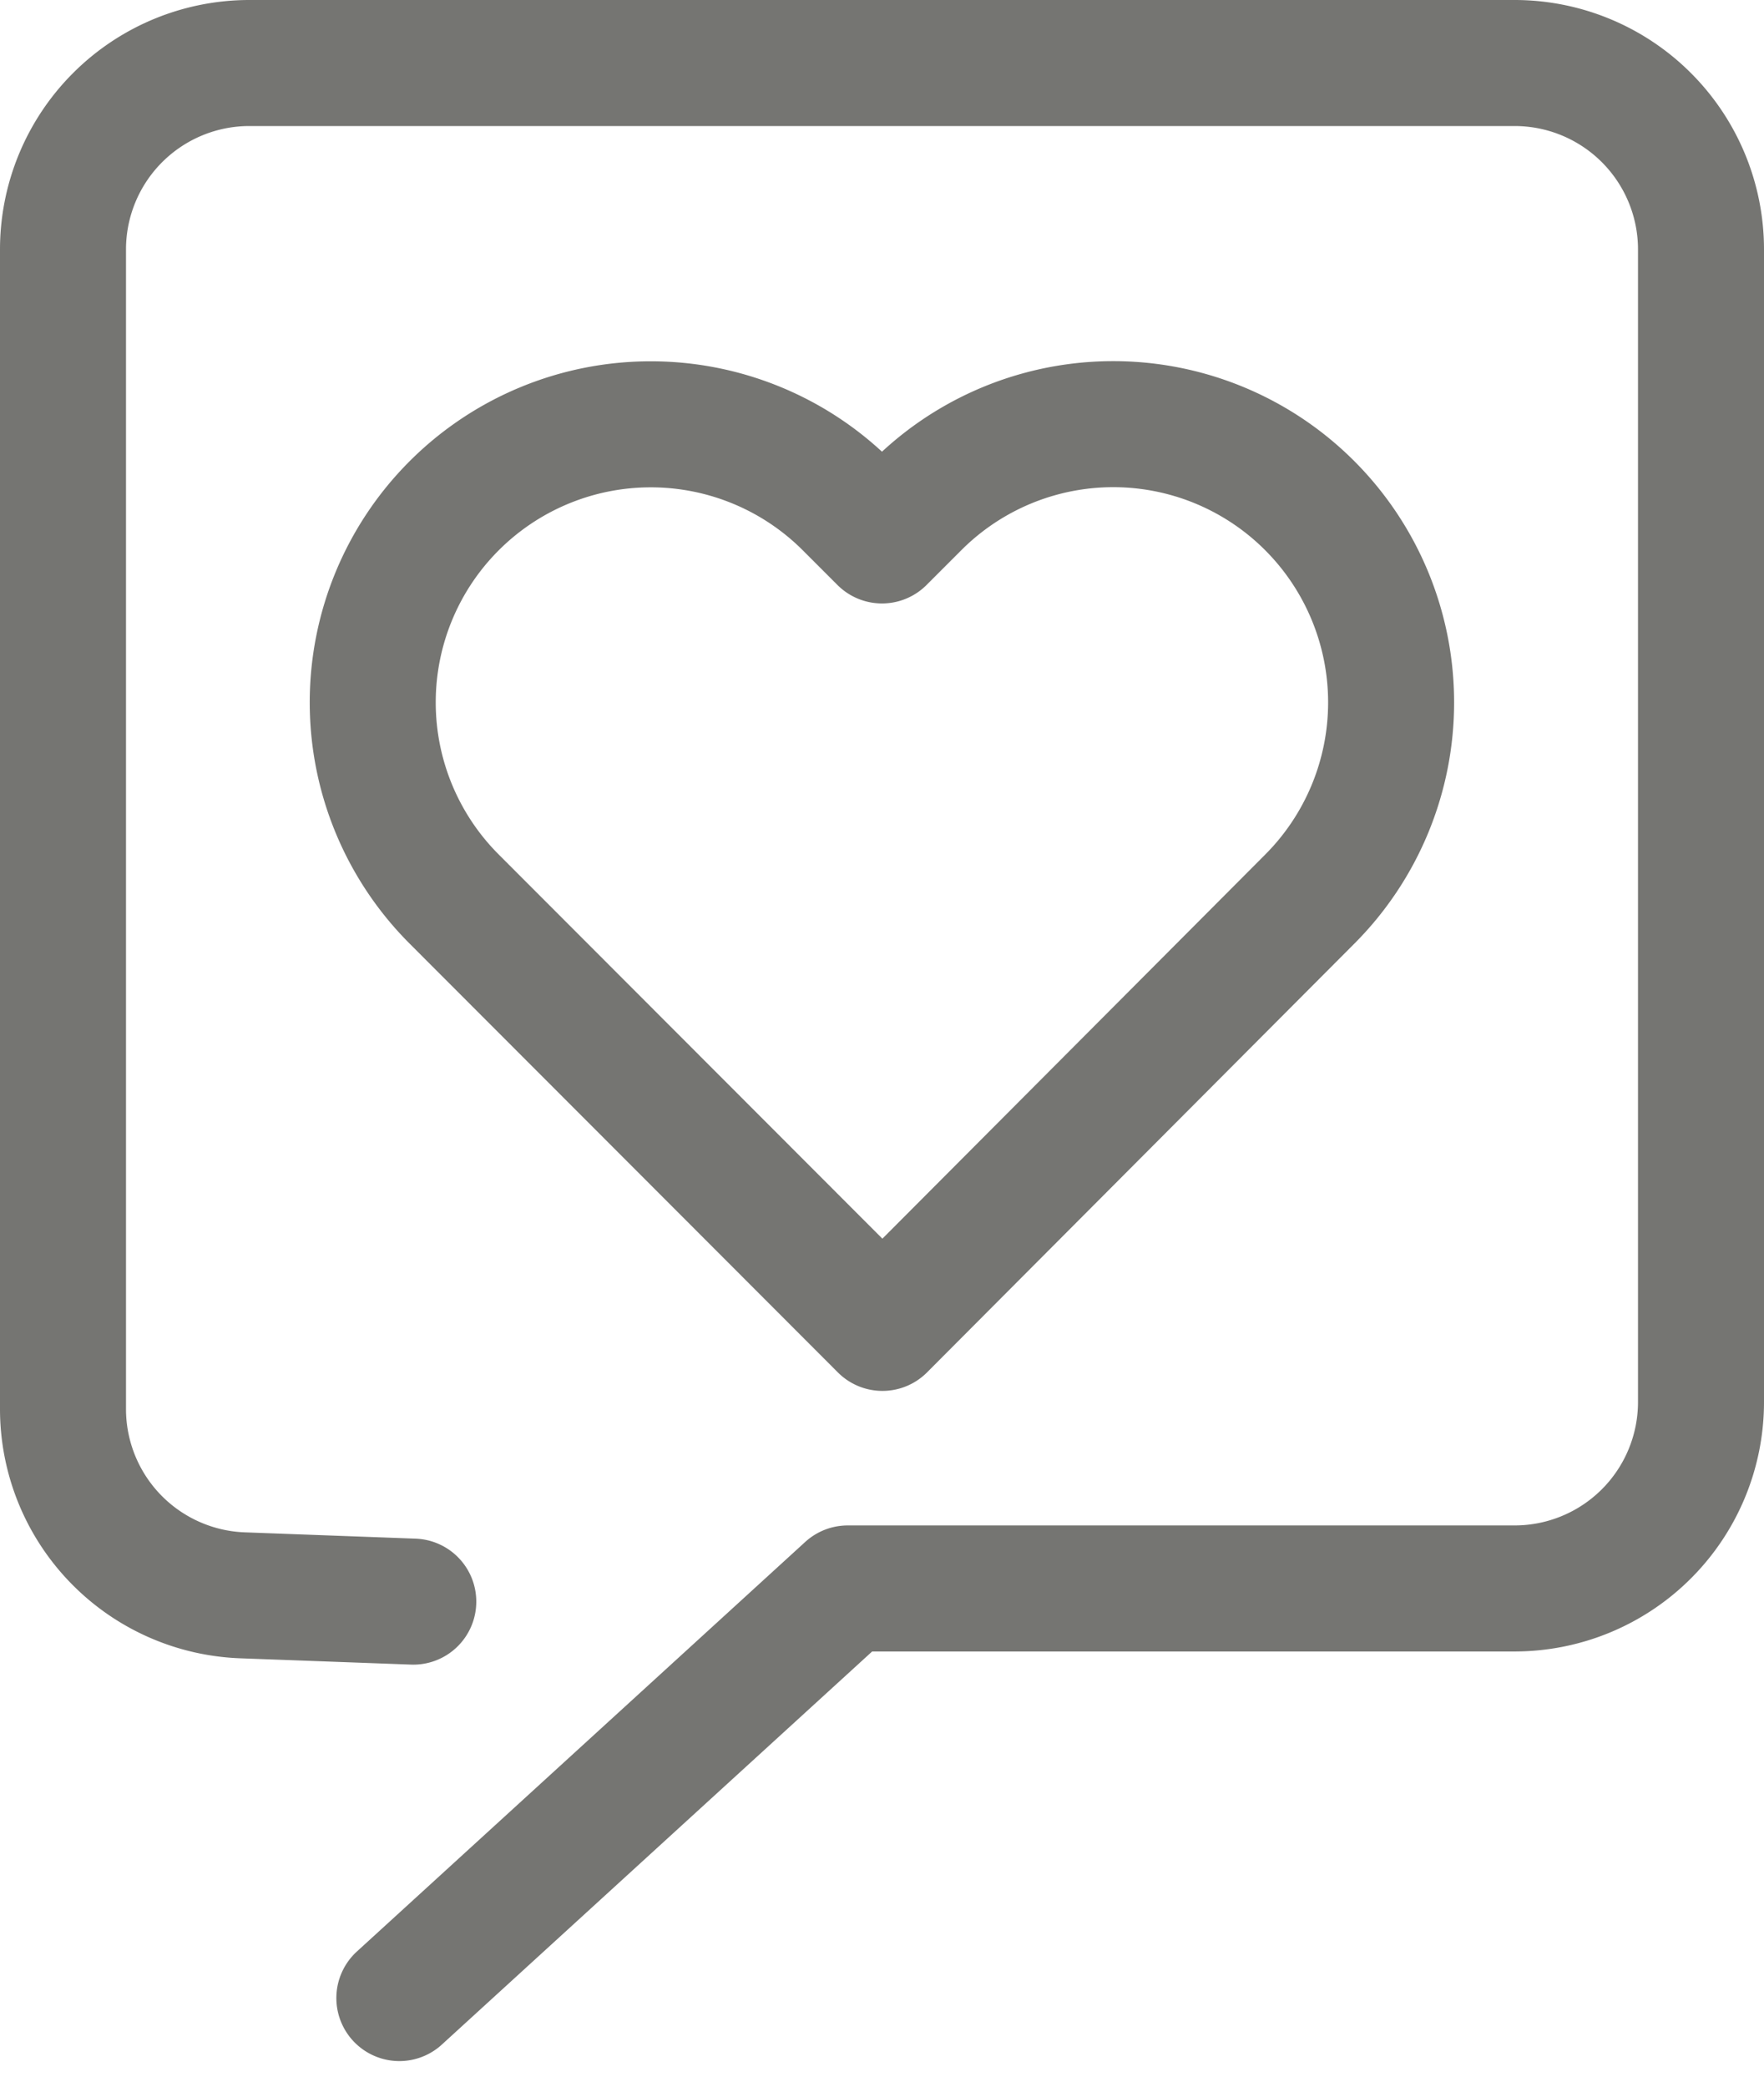 <?xml version="1.0" encoding="UTF-8"?>
<svg xmlns="http://www.w3.org/2000/svg" width="28" height="33.12" viewBox="0 0 28 33.12">
  <g transform="translate(1 1)">
    <path d="M7.339,32.707l7.117-6.5H25.041A2.959,2.959,0,0,0,28,23.252V4.959A2.959,2.959,0,0,0,25.041,2H4.959A2.959,2.959,0,0,0,2,4.959v18.4a2.959,2.959,0,0,0,2.848,2.957l2.712.1" transform="translate(-2 -2)" fill="none" stroke="#757572" stroke-linecap="round" stroke-linejoin="round" stroke-width="2"></path>
    <path d="M47.306,38.755a4.407,4.407,0,0,0-6.237,0l-.552.552-.552-.552A4.413,4.413,0,0,0,33.728,45l6.782,6.789.007.007.007.007L47.306,45A4.419,4.419,0,0,0,47.306,38.755Z" transform="translate(-27.517 -31.731)" fill="none" stroke="#757572" stroke-linecap="round" stroke-linejoin="round" stroke-width="2"></path>
  </g>
</svg>
